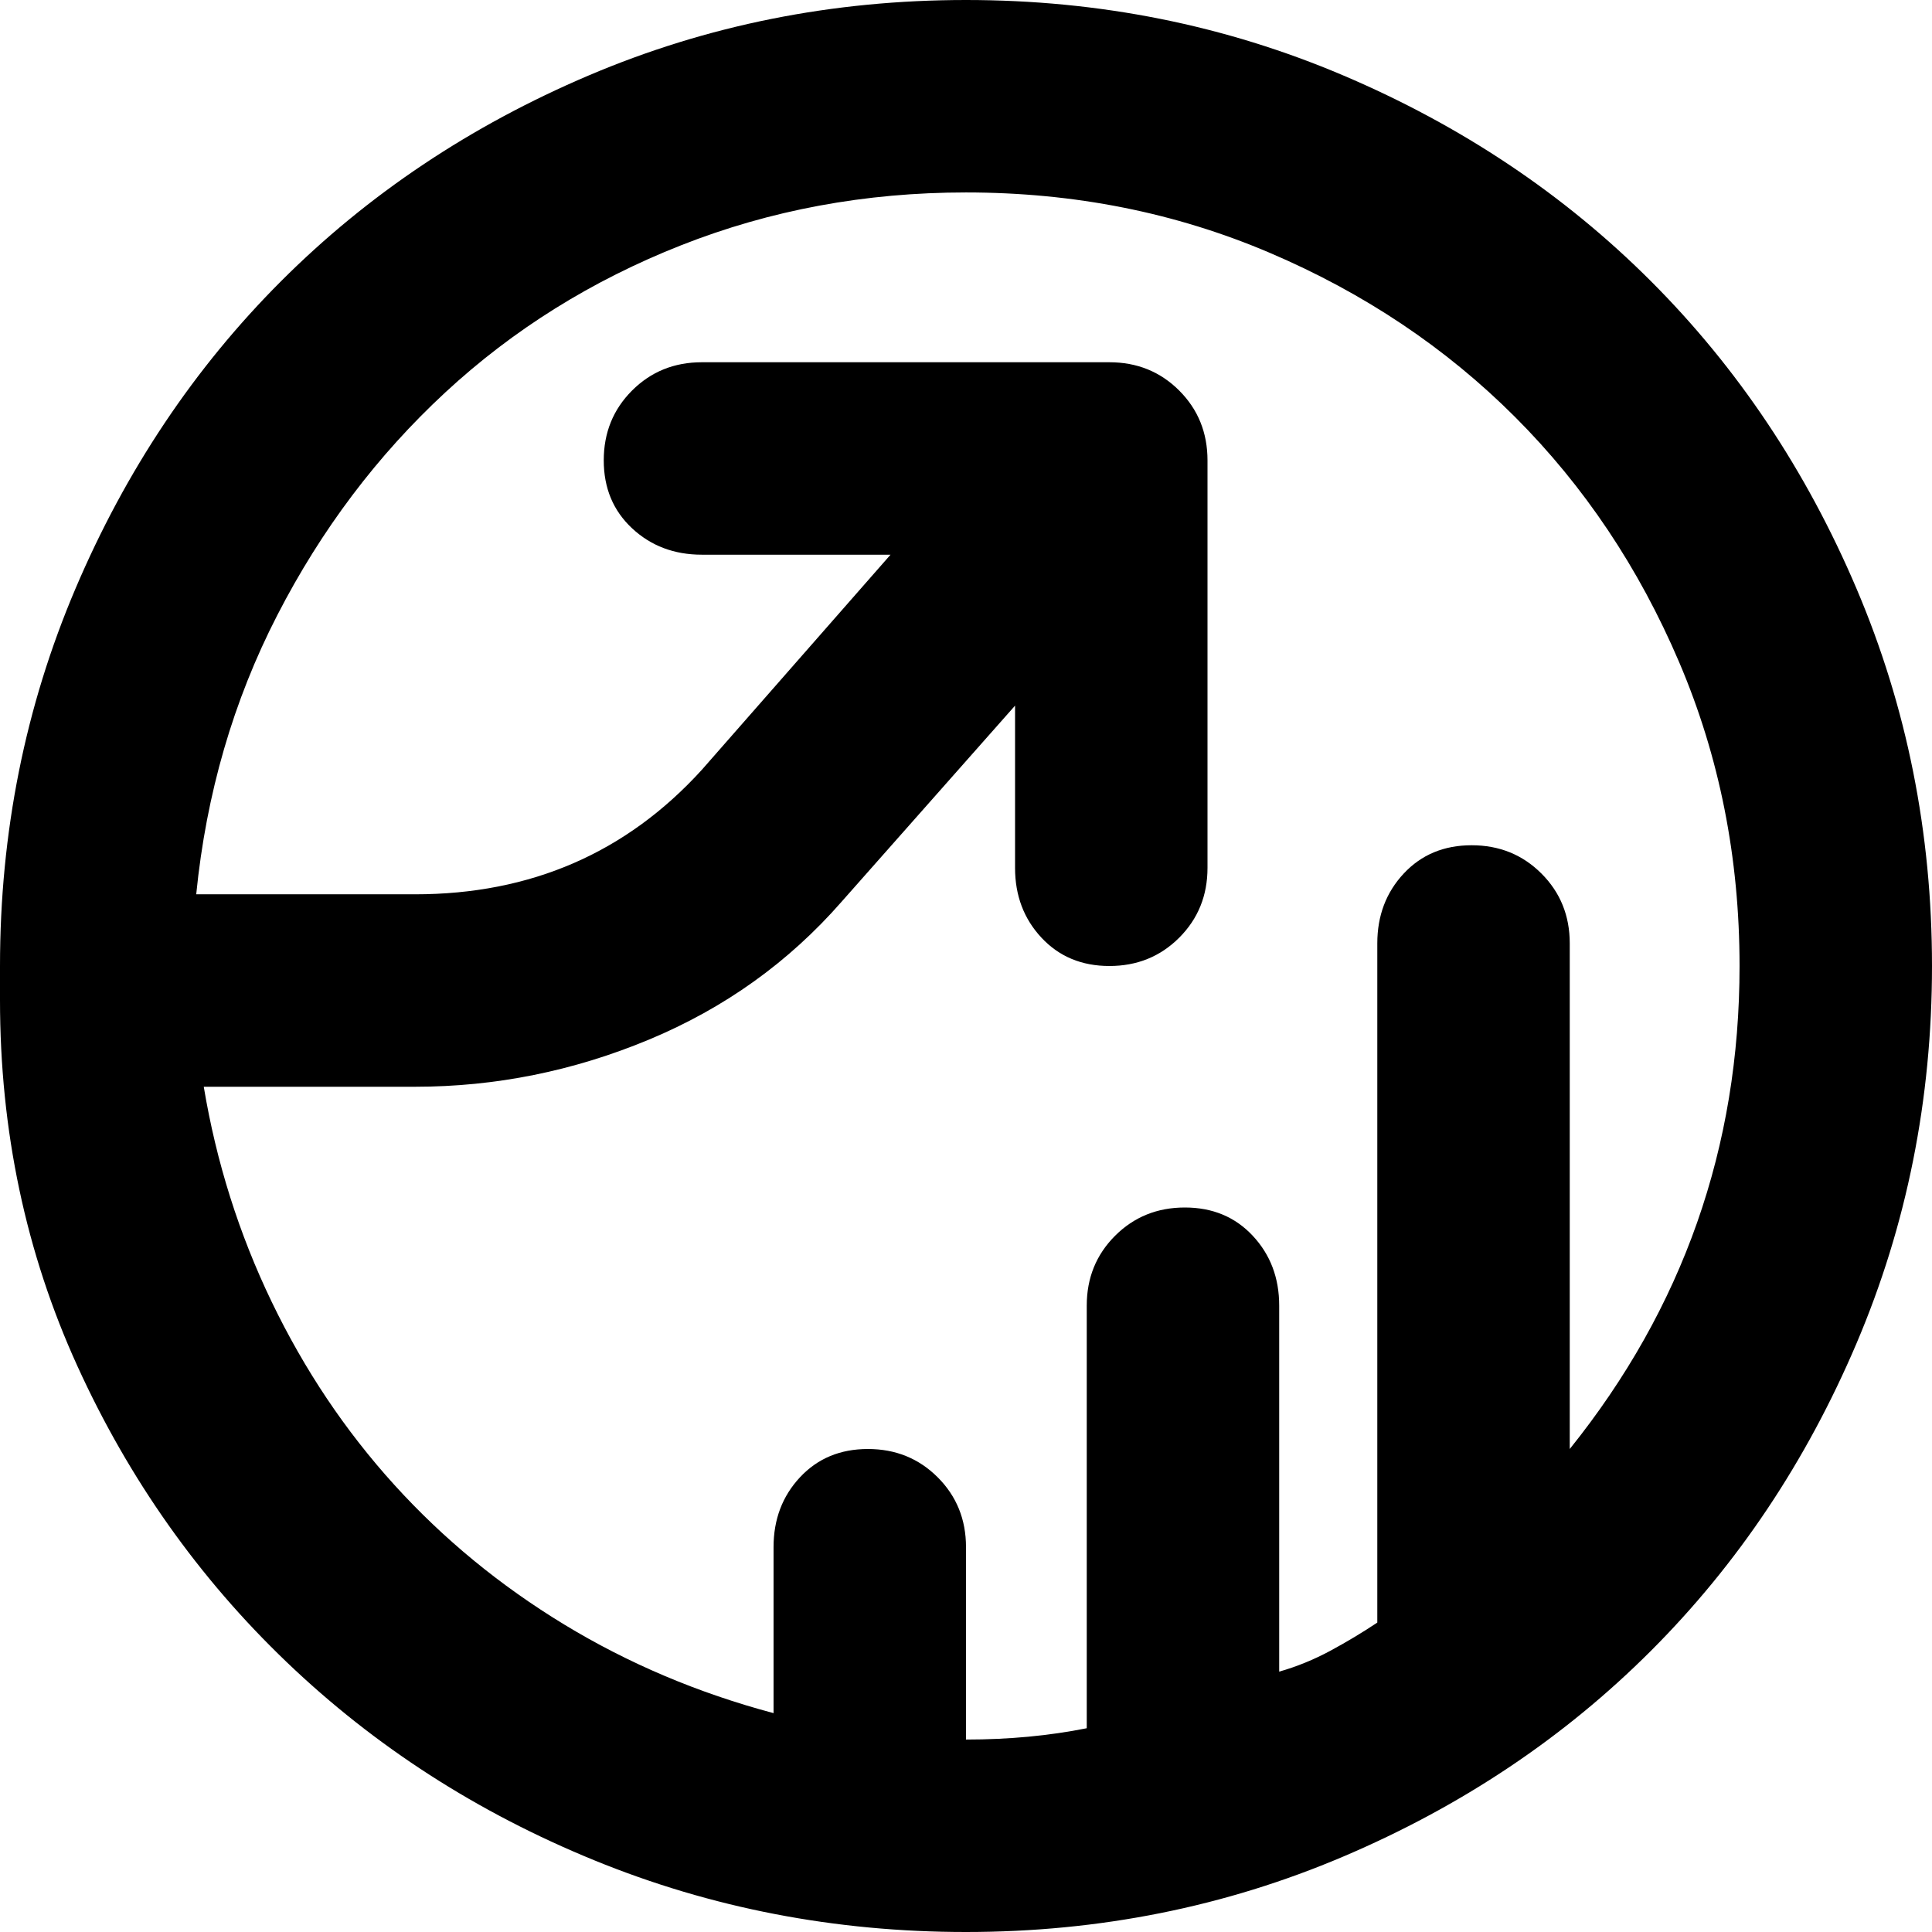 <svg xmlns="http://www.w3.org/2000/svg" viewBox="0 0 512 512">
	<path d="M256 0q53 0 100 20t81.5 54.5T492 156t20 100-20 100-54.5 81.5T356 492t-100 20q-52 0-98.5-19T76 440.5 20.5 362 0 265v-9q0-53 20-100t54.5-81.5T156 20 256 0zm160 384q45-56 45-128 0-43-16-80.5t-43.5-65-65-43.5T256 51q-40 0-75.5 14T118 104t-44.5 59T52 237h58q46 0 76-33l50-57h-50q-11 0-18.5-7t-7.5-18 7.5-18.5T186 96h108q11 0 18.5 7.5T320 122v108q0 11-7.5 18.5T294 256t-18-7.5-7-18.5v-43l-46 52q-21 24-51 36.5T110 288H54q5 30 18 57t32.5 48.5 45 37T205 454v-44q0-11 7-18.5t18-7.5 18.5 7.5T256 410v51q17 0 32-3V346q0-11 7.5-18.5T314 320t18 7.5 7 18.5v97q7-2 13.5-5.5T365 430V250q0-11 7-18.5t18-7.5 18.5 7.5T416 250v134z"/>
</svg>